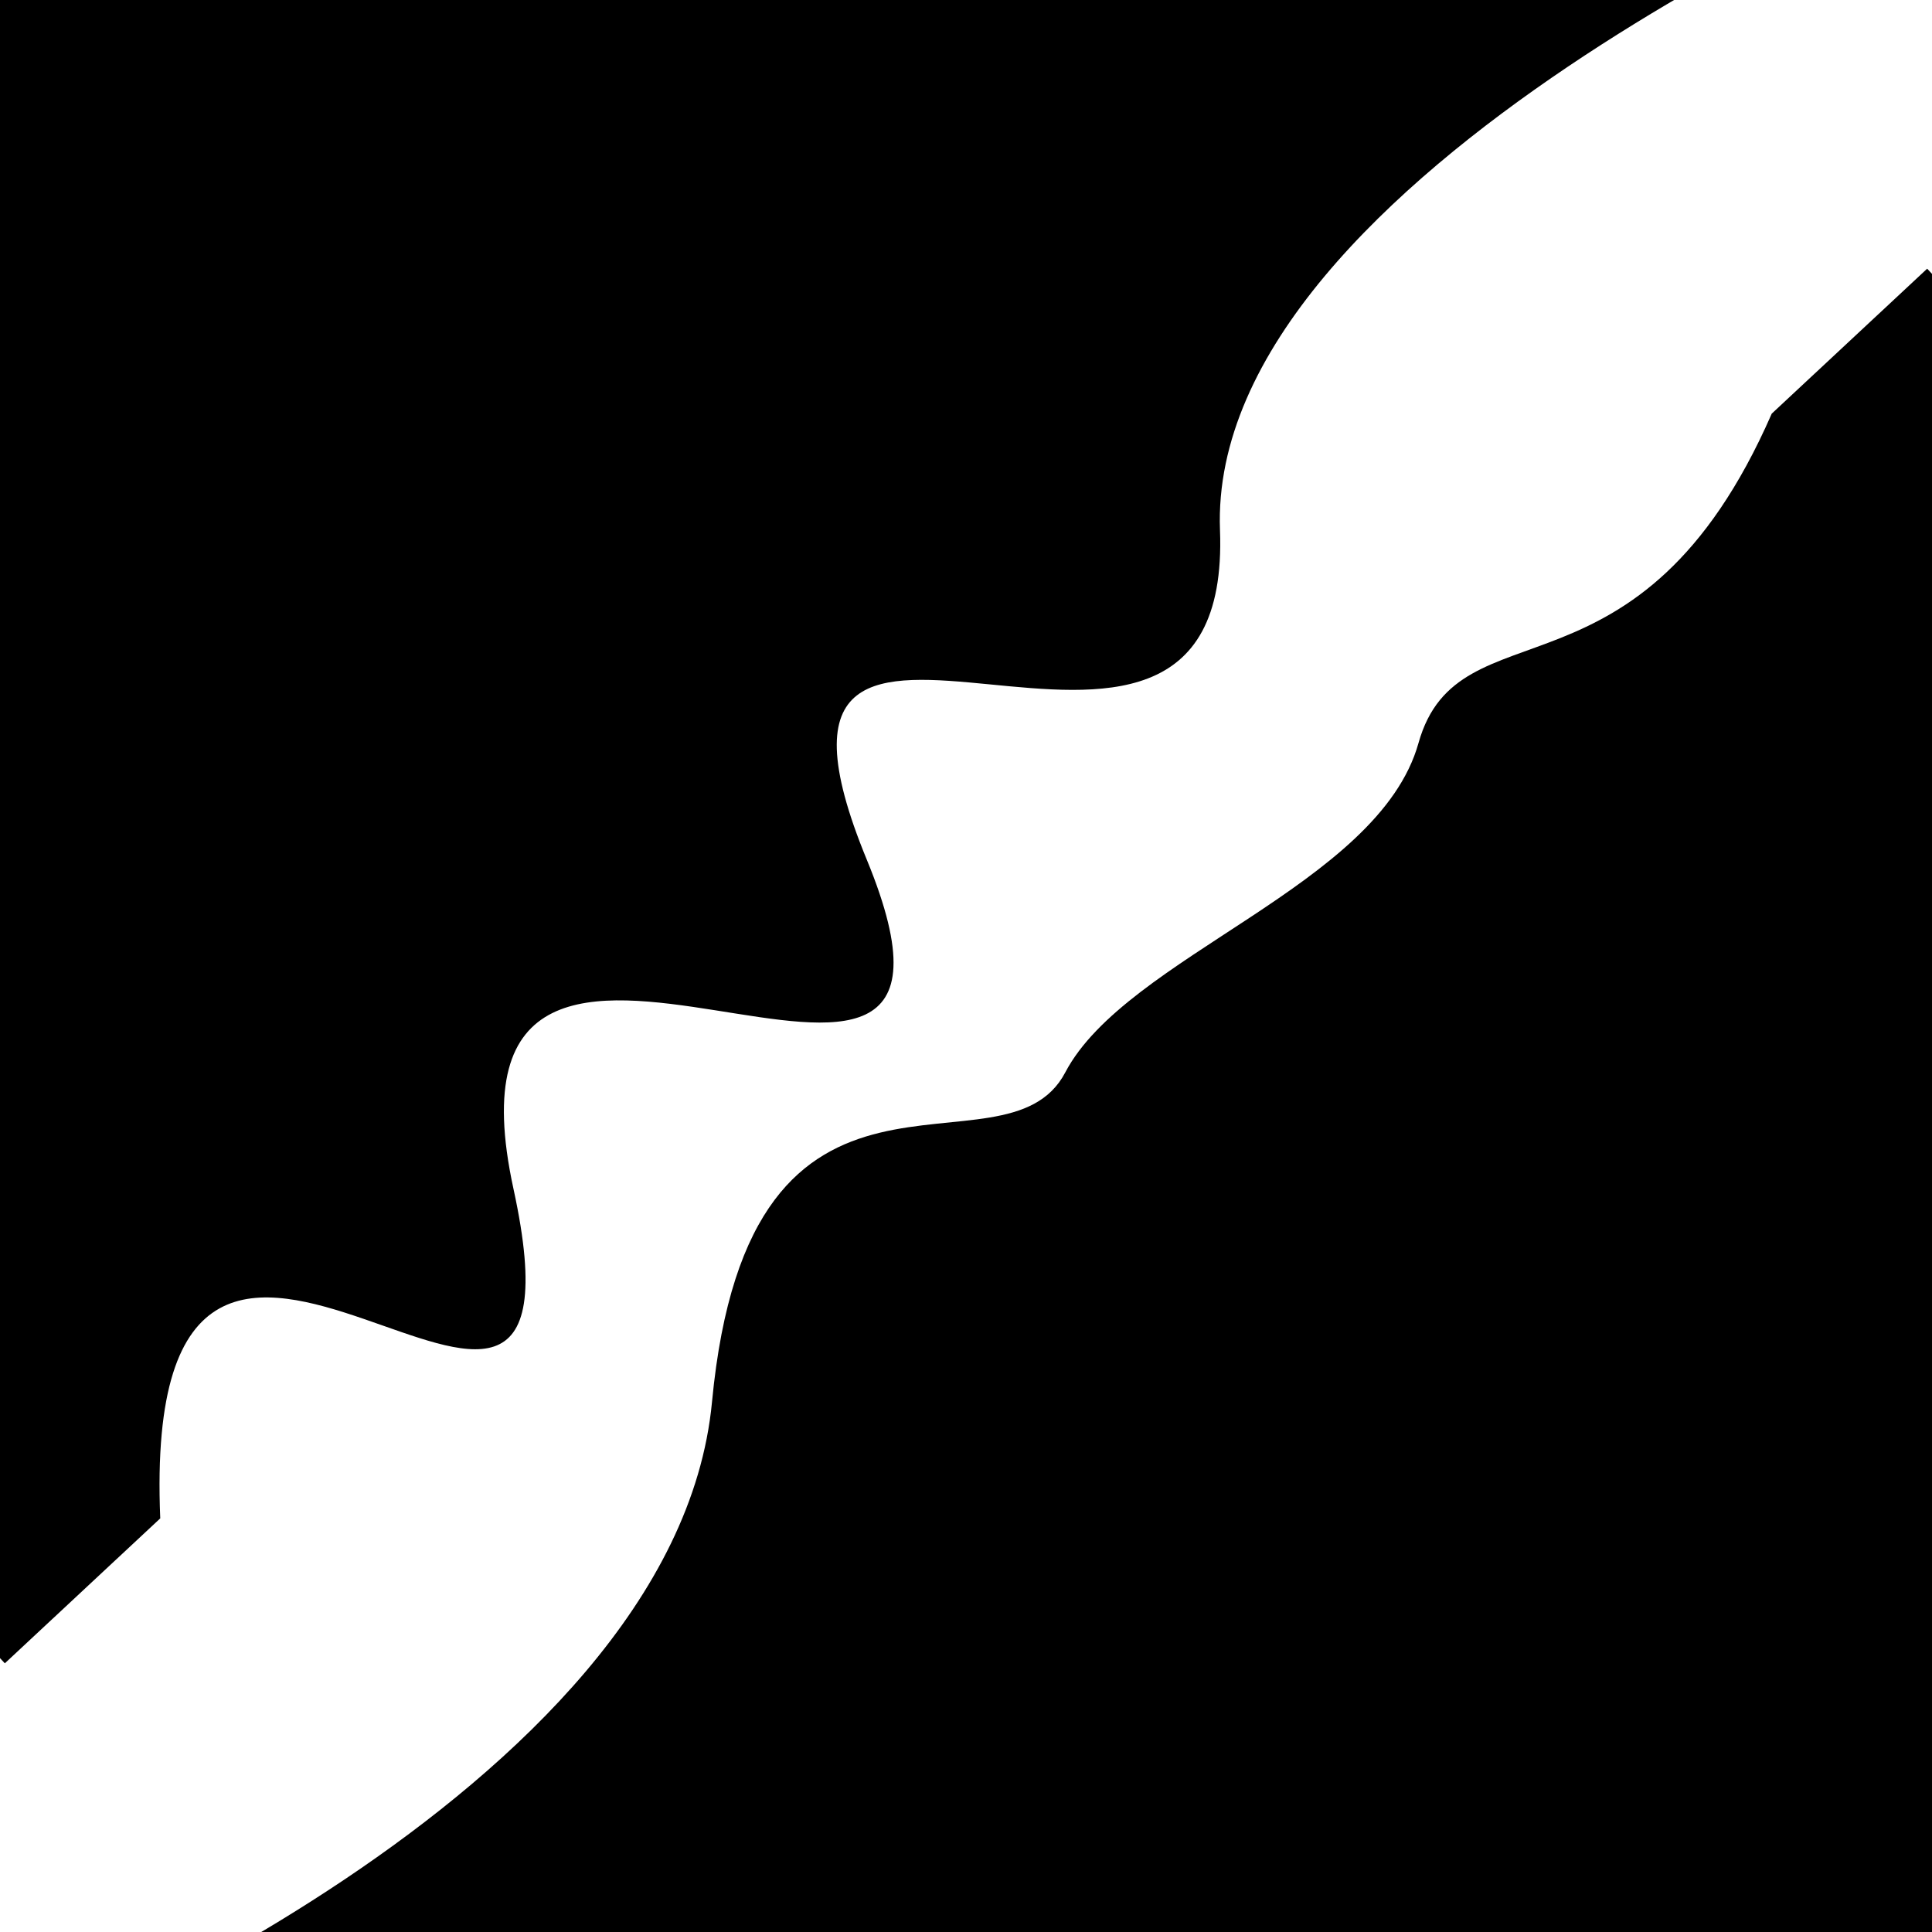 <svg viewBox="0 0 1000 1000" height="1000" width="1000" xmlns="http://www.w3.org/2000/svg">
<rect x="0" y="0" width="1000" height="1000" fill="#ffffff"></rect>
<g transform="rotate(317 500.0 500.0)">
<path d="M -250.0 575.33 S
  96.39  711.61
 250.00  575.33
 435.69  597.85
 500.00  575.33
 684.42  615.27
 750.00  575.33
 843.48  642.98
1000.00  575.33 h 110 V 2000 H -250.0 Z" fill="hsl(111.8, 20%, 21.035%)"></path>
</g>
<g transform="rotate(497 500.0 500.0)">
<path d="M -250.0 575.33 S
 128.75  715.64
 250.00  575.33
 423.87  777.66
 500.00  575.33
 635.38  768.16
 750.00  575.33
 825.83  778.50
1000.00  575.33 h 110 V 2000 H -250.0 Z" fill="hsl(171.8, 20%, 36.035%)"></path>
</g>
</svg>